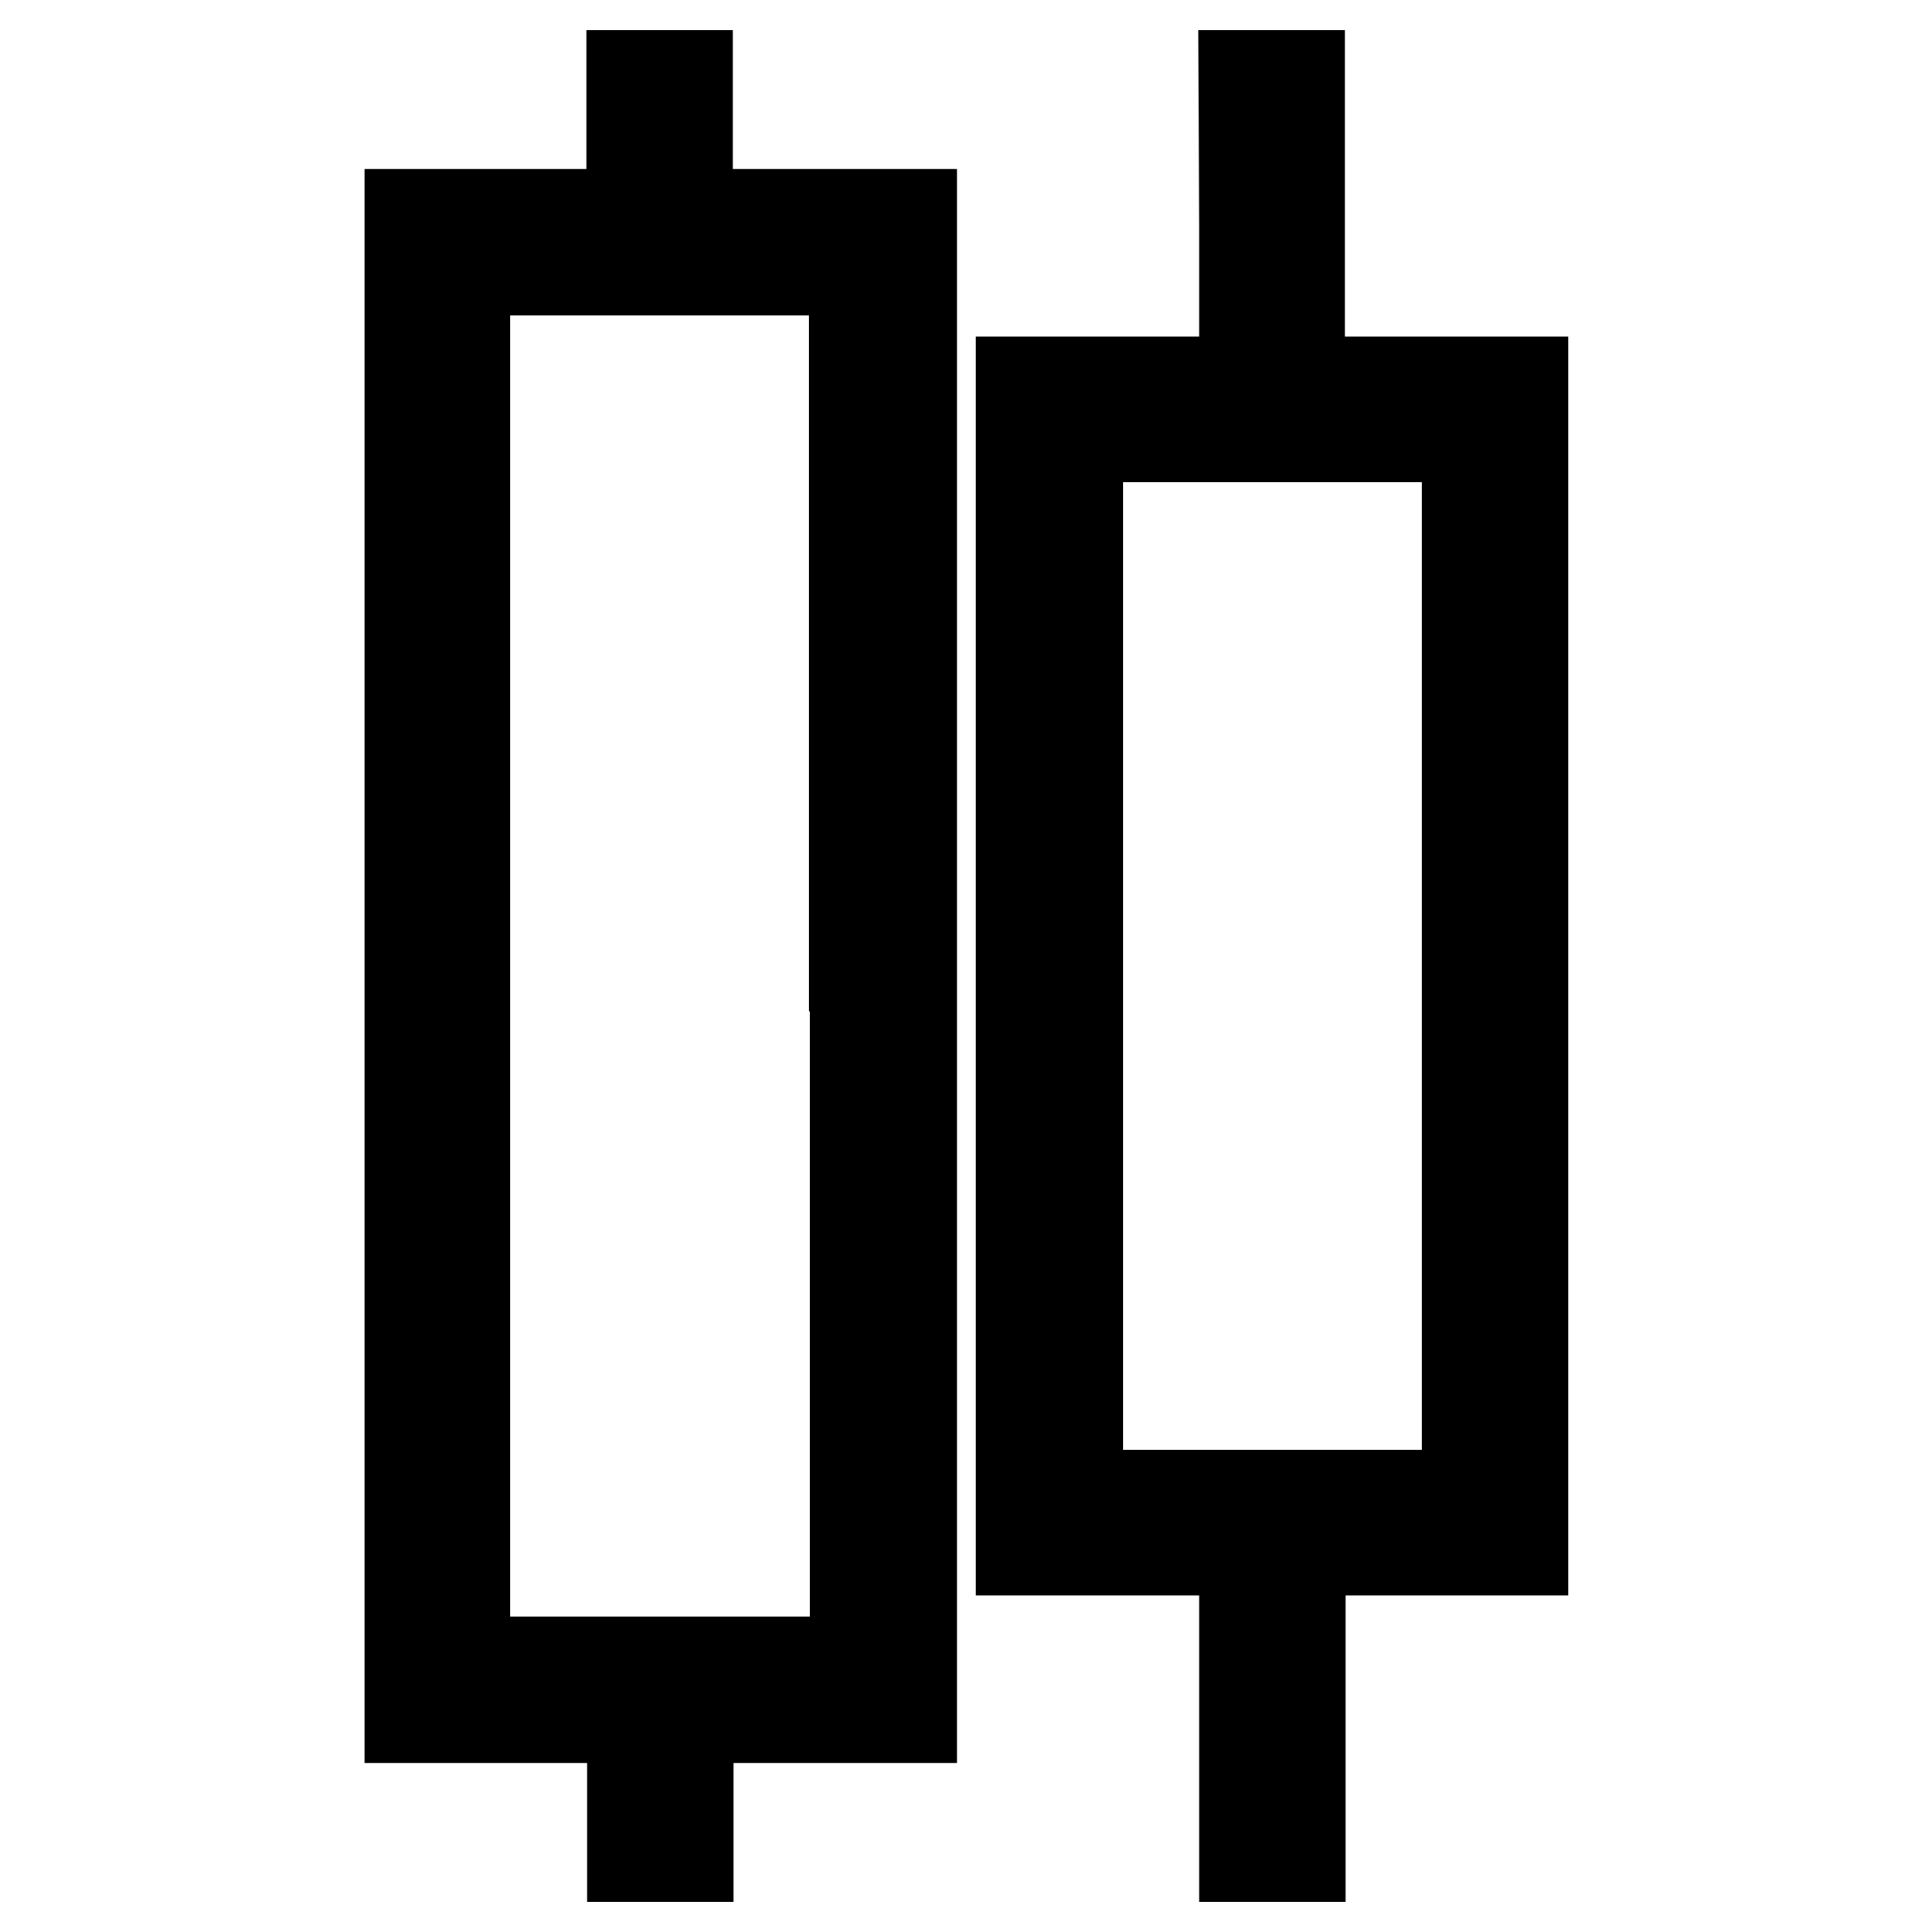 <?xml version="1.0" encoding="utf-8"?>
<!-- Svg Vector Icons : http://www.onlinewebfonts.com/icon -->
<!DOCTYPE svg PUBLIC "-//W3C//DTD SVG 1.1//EN" "http://www.w3.org/Graphics/SVG/1.1/DTD/svg11.dtd">
<svg version="1.1" xmlns="http://www.w3.org/2000/svg" xmlns:xlink="http://www.w3.org/1999/xlink" x="0px" y="0px" viewBox="0 0 256 256" enable-background="new 0 0 256 256" xml:space="preserve">
<g><g><g><path stroke-width="12" fill-opacity="0" stroke="#000000"  d="M83.8,19.2v9.2H69H54.3V128v99.6H69h14.8v9.2v9.2h3.7h3.7v-9.2v-9.2h14.8h14.8V128V28.4h-14.8H91.1v-9.2V10h-3.7h-3.7V19.2z M113.3,128v92.2H87.4H61.6V128V35.8h25.8h25.8V128z"/><path stroke-width="12" fill-opacity="0" stroke="#000000"  d="M164.9,30.3v20.3h-14.8h-14.8V128v77.4h14.8h14.8v20.3V246h3.7h3.7v-20.3v-20.3H187h14.8V128V50.6H187h-14.8V30.3V10h-3.7h-3.7L164.9,30.3L164.9,30.3z M194.4,128v70.1h-25.8h-25.8V128V57.9h25.8h25.8L194.4,128L194.4,128z"/></g></g></g>
</svg>